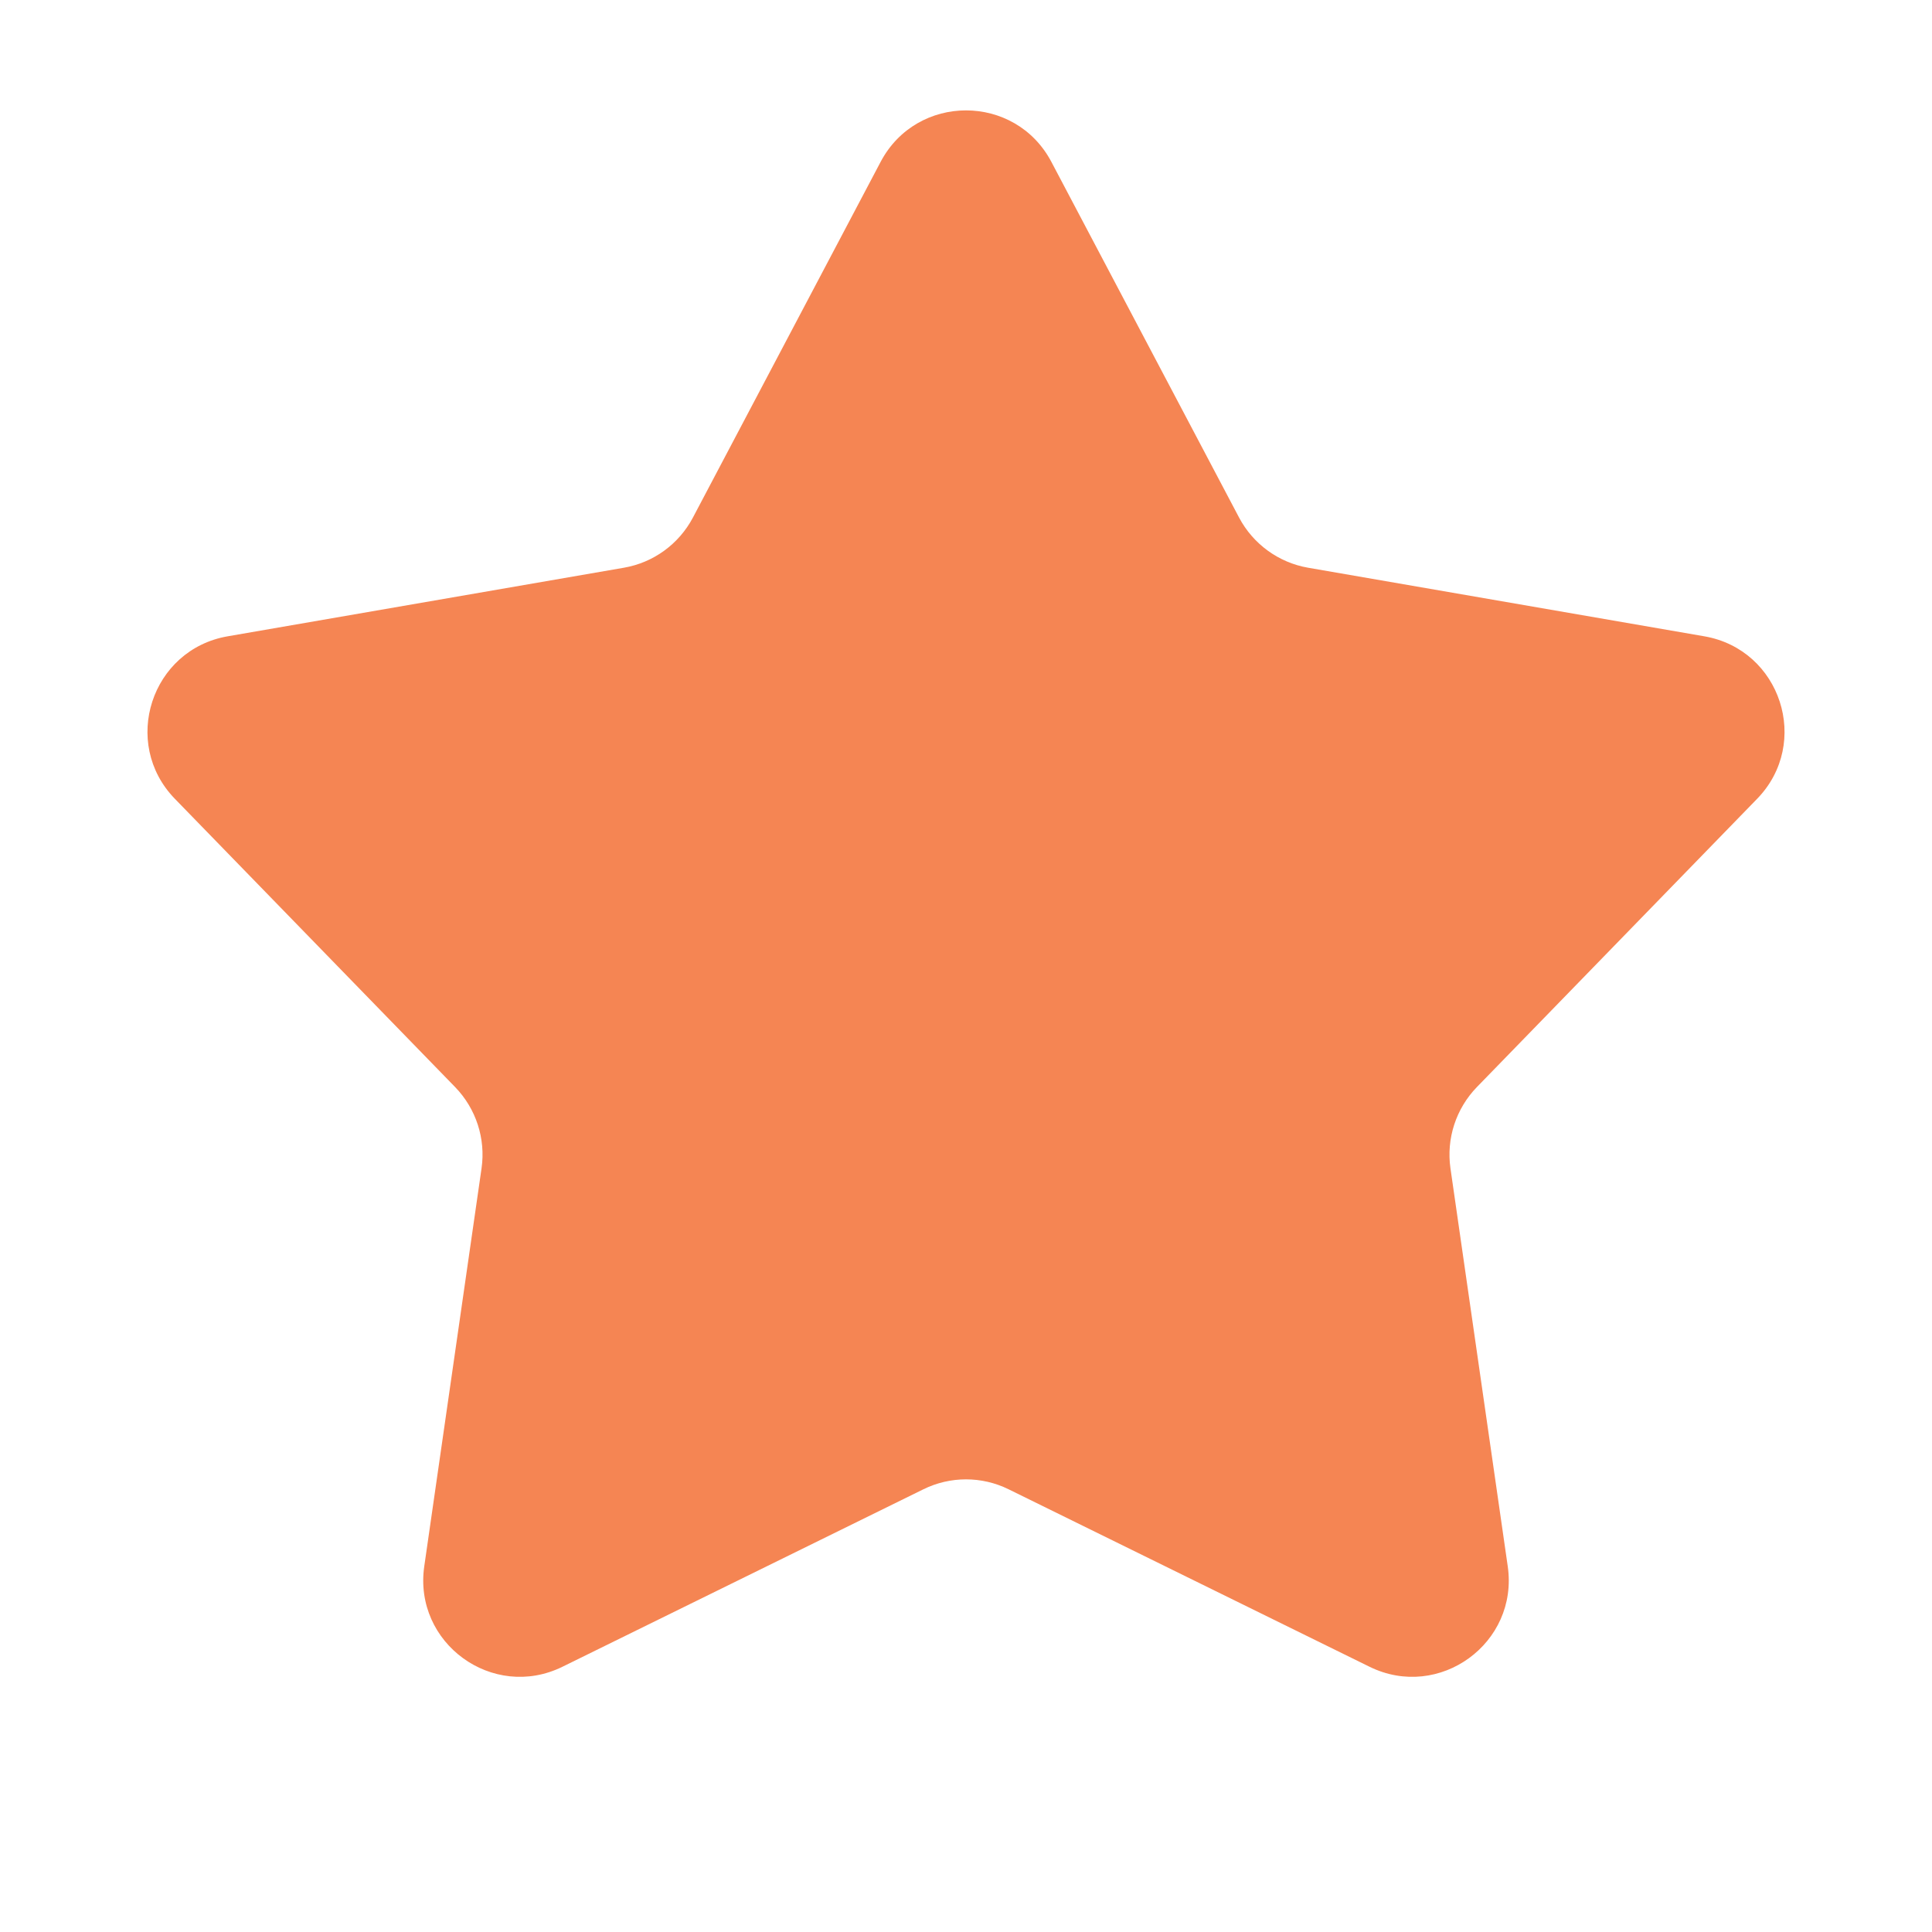 <svg width="20" height="20" viewBox="0 0 20 20" fill="none" xmlns="http://www.w3.org/2000/svg">
<path d="M9.116 1.676C9.491 0.965 10.509 0.965 10.884 1.676L12.827 5.358C12.972 5.632 13.236 5.824 13.541 5.877L17.643 6.587C18.435 6.724 18.75 7.692 18.19 8.269L15.288 11.254C15.072 11.477 14.971 11.787 15.015 12.094L15.608 16.214C15.723 17.01 14.899 17.609 14.177 17.254L10.441 15.417C10.163 15.28 9.837 15.28 9.559 15.417L5.823 17.254C5.101 17.609 4.277 17.01 4.392 16.214L4.985 12.094C5.029 11.787 4.928 11.477 4.712 11.254L1.81 8.269C1.25 7.692 1.565 6.724 2.357 6.587L6.459 5.877C6.765 5.824 7.028 5.632 7.173 5.358L9.116 1.676Z" fill="#F58553"/>
</svg>
